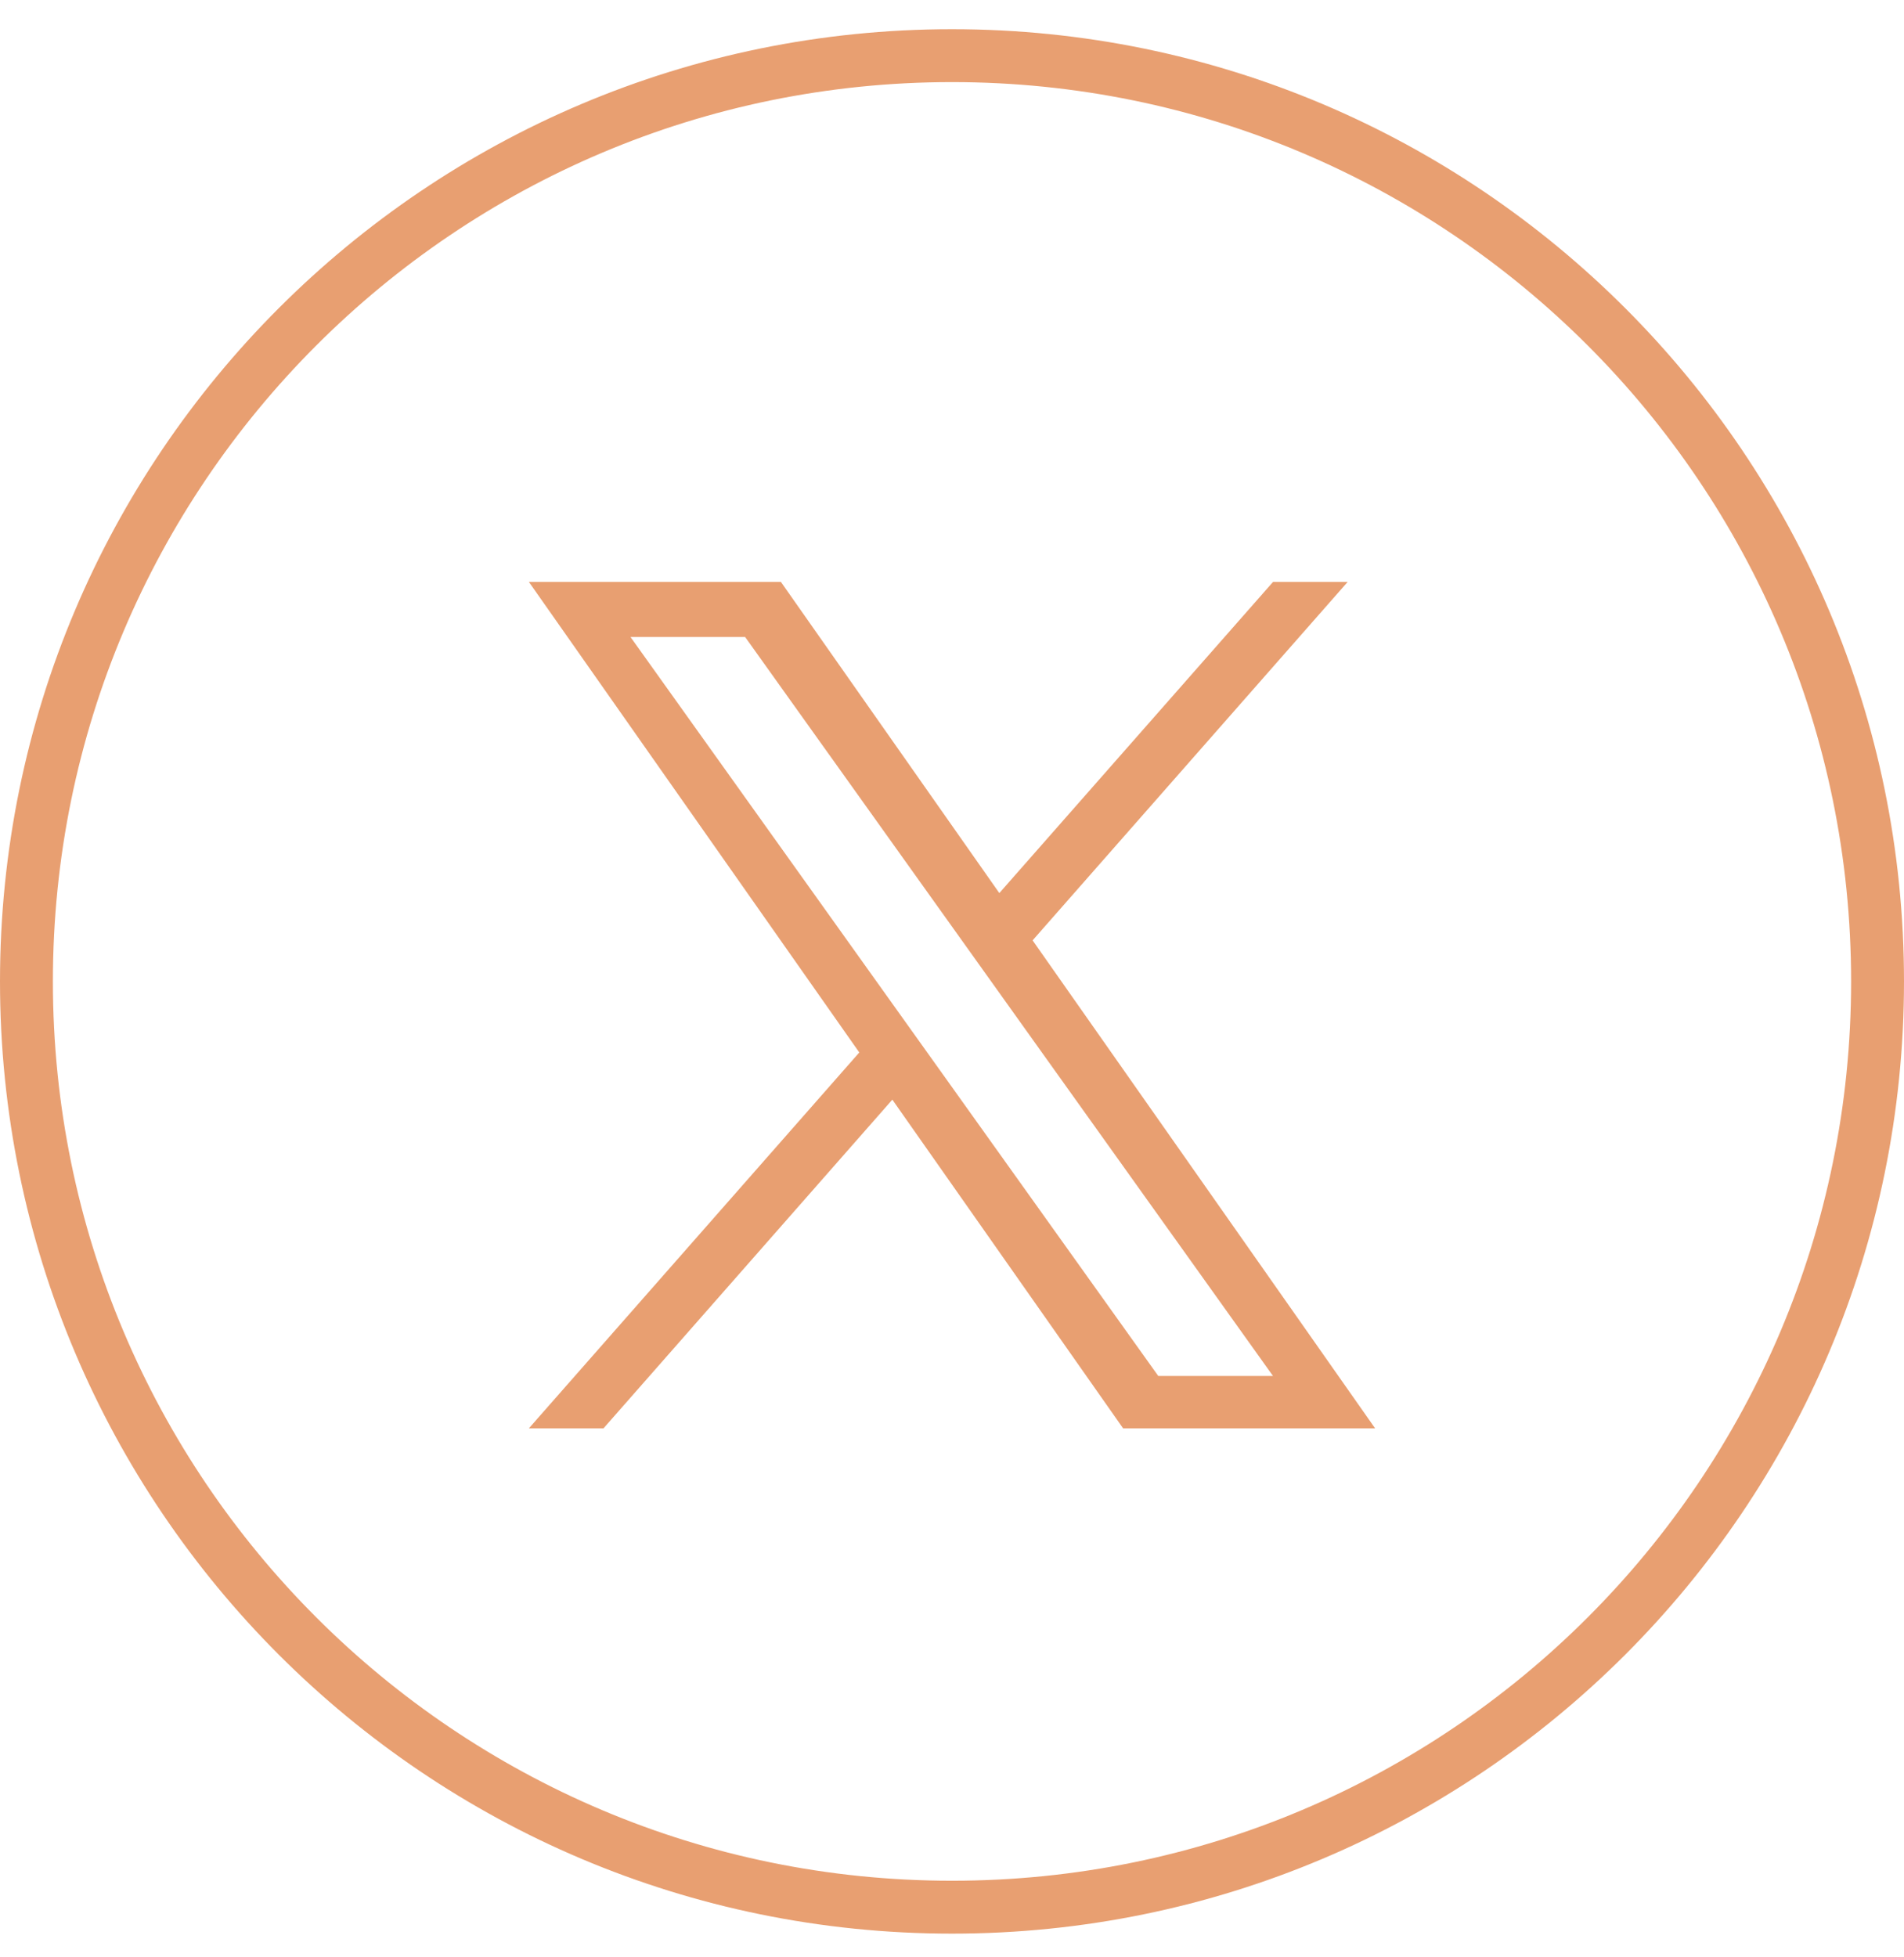<svg width="36" height="37" viewBox="0 0 36 37" fill="none" xmlns="http://www.w3.org/2000/svg">
<g clip-path="url(#clip0_2005_6580)">
<path d="M19.524 17.776L25.481 11H24.07L18.895 16.882L14.765 11H10L16.247 19.895L10 27H11.411L16.872 20.787L21.235 27H26M11.921 12.041H14.088L24.069 26.01H21.9" fill="#E89F71"/>
<path d="M35.5 18.552C35.5 8.887 27.665 1.052 18 1.052C8.335 1.052 0.5 8.887 0.5 18.552C0.5 28.217 8.335 36.052 18 36.052C27.665 36.052 35.5 28.217 35.5 18.552Z" stroke="#E89F71"/>
</g>
<defs>
<clipPath id="clip0_2005_6580">
<rect width="36" height="37" fill="white"/>
</clipPath>
</defs>
</svg>
